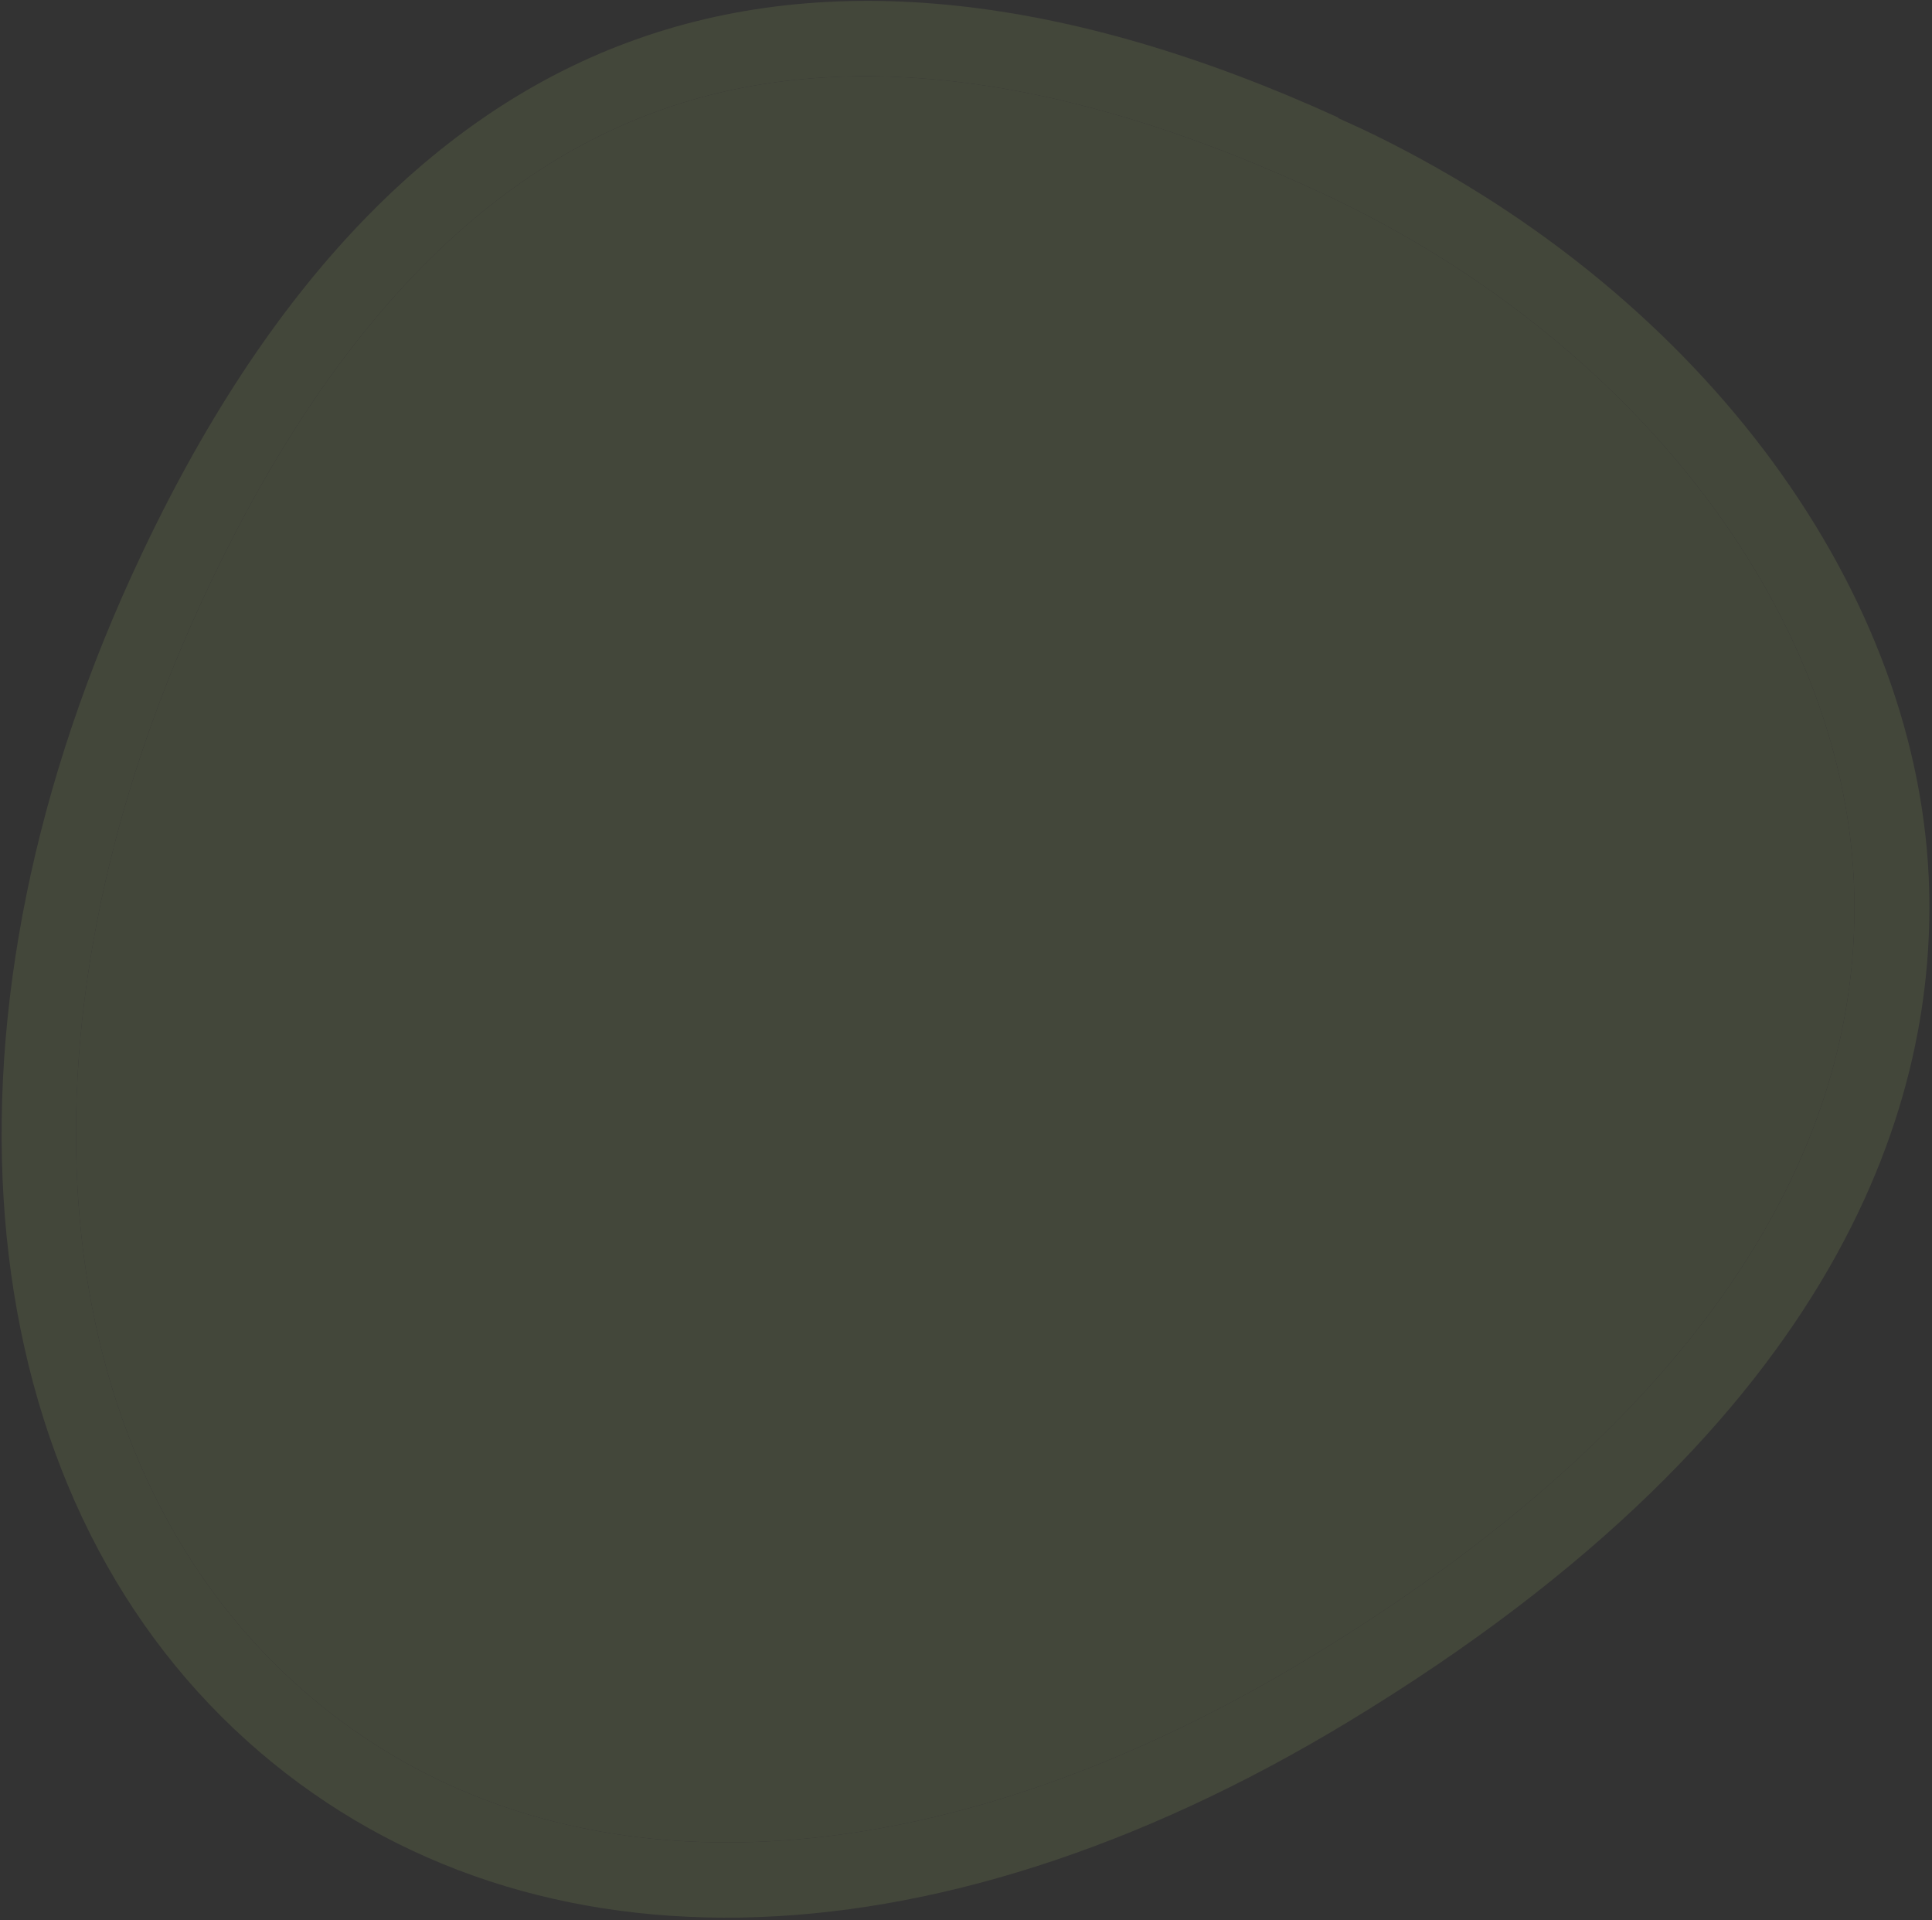 <svg viewBox="0 0 641 637" fill="none" xmlns="http://www.w3.org/2000/svg">
<rect x="0" y="0" width="641" height="637" fill="#333333" stroke="none"/>
<g opacity="0.1">
<path d="M444.046 39.018C353.96 -2.085 274.681 -10.51 208.651 13.944C141.377 38.743 85.869 98.483 43.611 191.102C-25.603 342.799 -10.421 494.484 82.06 577.57C171.495 657.805 308.018 655.475 447.129 571.267C612.526 471.123 643.218 363.369 639.907 290.847C635.304 192.181 561.483 94.791 451.771 42.725C449.223 41.563 446.525 40.332 443.977 39.169L444.046 39.018ZM148.983 592.041C130.846 583.765 113.95 572.77 98.663 559.041C14.247 483.286 1.5 342.934 66.094 201.361C105.527 114.936 156.236 59.761 217.014 37.292C278.448 14.574 354.076 24.255 440.98 65.184C542.518 113.337 610.9 202.404 615.064 292.108C619.384 386.63 557.001 475.727 434.402 549.944C329.545 613.454 227.077 627.672 148.983 592.041Z" fill="#DBFF7E"/>
<path d="M148.983 592.041C130.846 583.765 113.95 572.77 98.663 559.041C14.247 483.286 1.5 342.934 66.094 201.361C105.527 114.936 156.236 59.761 217.014 37.292C278.448 14.574 354.076 24.255 440.98 65.184C542.518 113.337 610.9 202.404 615.064 292.108C619.384 386.63 557.001 475.727 434.402 549.944C329.545 613.454 227.077 627.672 148.983 592.041Z" fill="#DBFF7E"/>
</g>
</svg>
